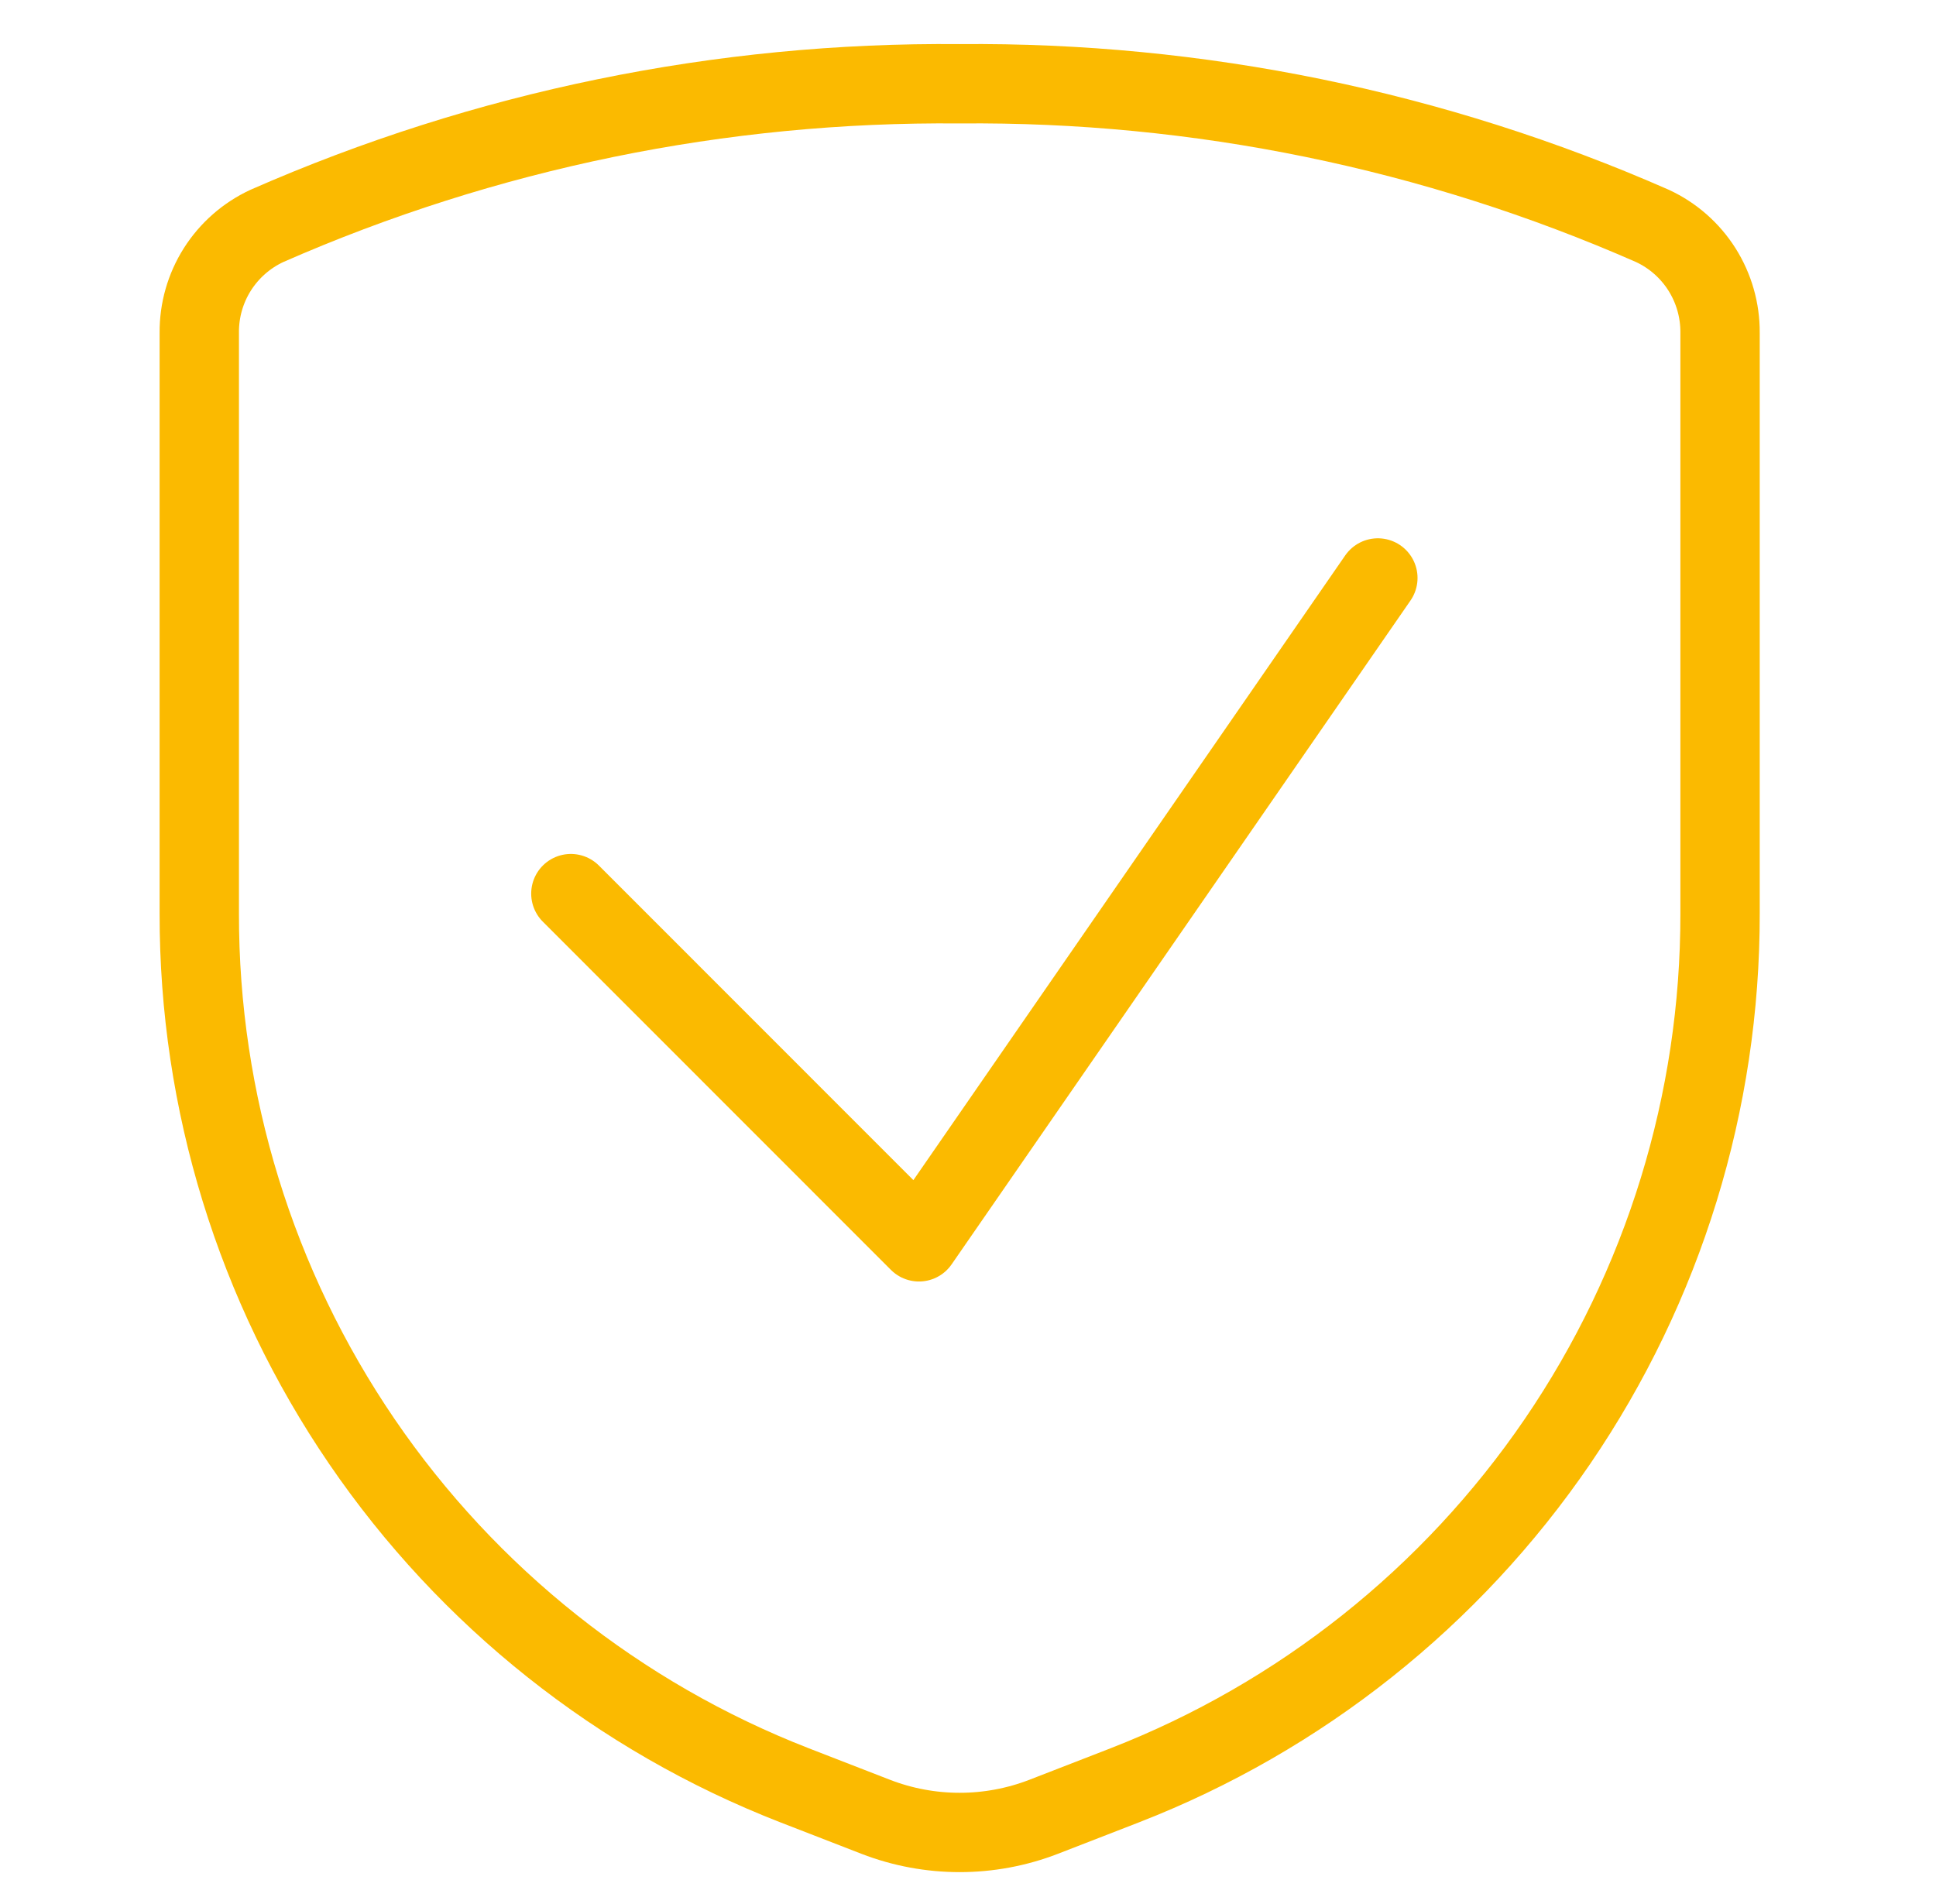 <svg width="61" height="60" viewBox="0 0 61 60" fill="none" xmlns="http://www.w3.org/2000/svg">
<path d="M43.414 18.213L28.955 39.133L17.987 28.16" stroke="#FBBA00" stroke-width="2.5" stroke-linecap="round" stroke-linejoin="round"/>
<path d="M6.279 10.486V28.783C6.269 34.72 8.055 40.521 11.402 45.425C14.749 50.328 19.501 54.105 25.034 56.259L27.59 57.251C29.293 57.91 31.181 57.91 32.885 57.251L35.441 56.259C40.973 54.105 45.725 50.328 49.072 45.425C52.419 40.521 54.205 34.72 54.196 28.783V10.486C54.201 9.779 54.003 9.086 53.625 8.488C53.247 7.891 52.705 7.415 52.063 7.118C45.187 4.097 37.748 2.571 30.237 2.64C22.727 2.571 15.288 4.097 8.411 7.118C7.77 7.415 7.228 7.891 6.849 8.488C6.471 9.086 6.273 9.779 6.279 10.486Z" stroke="#FBBA00" stroke-width="2.5" stroke-linecap="round" stroke-linejoin="round"/>
</svg>
